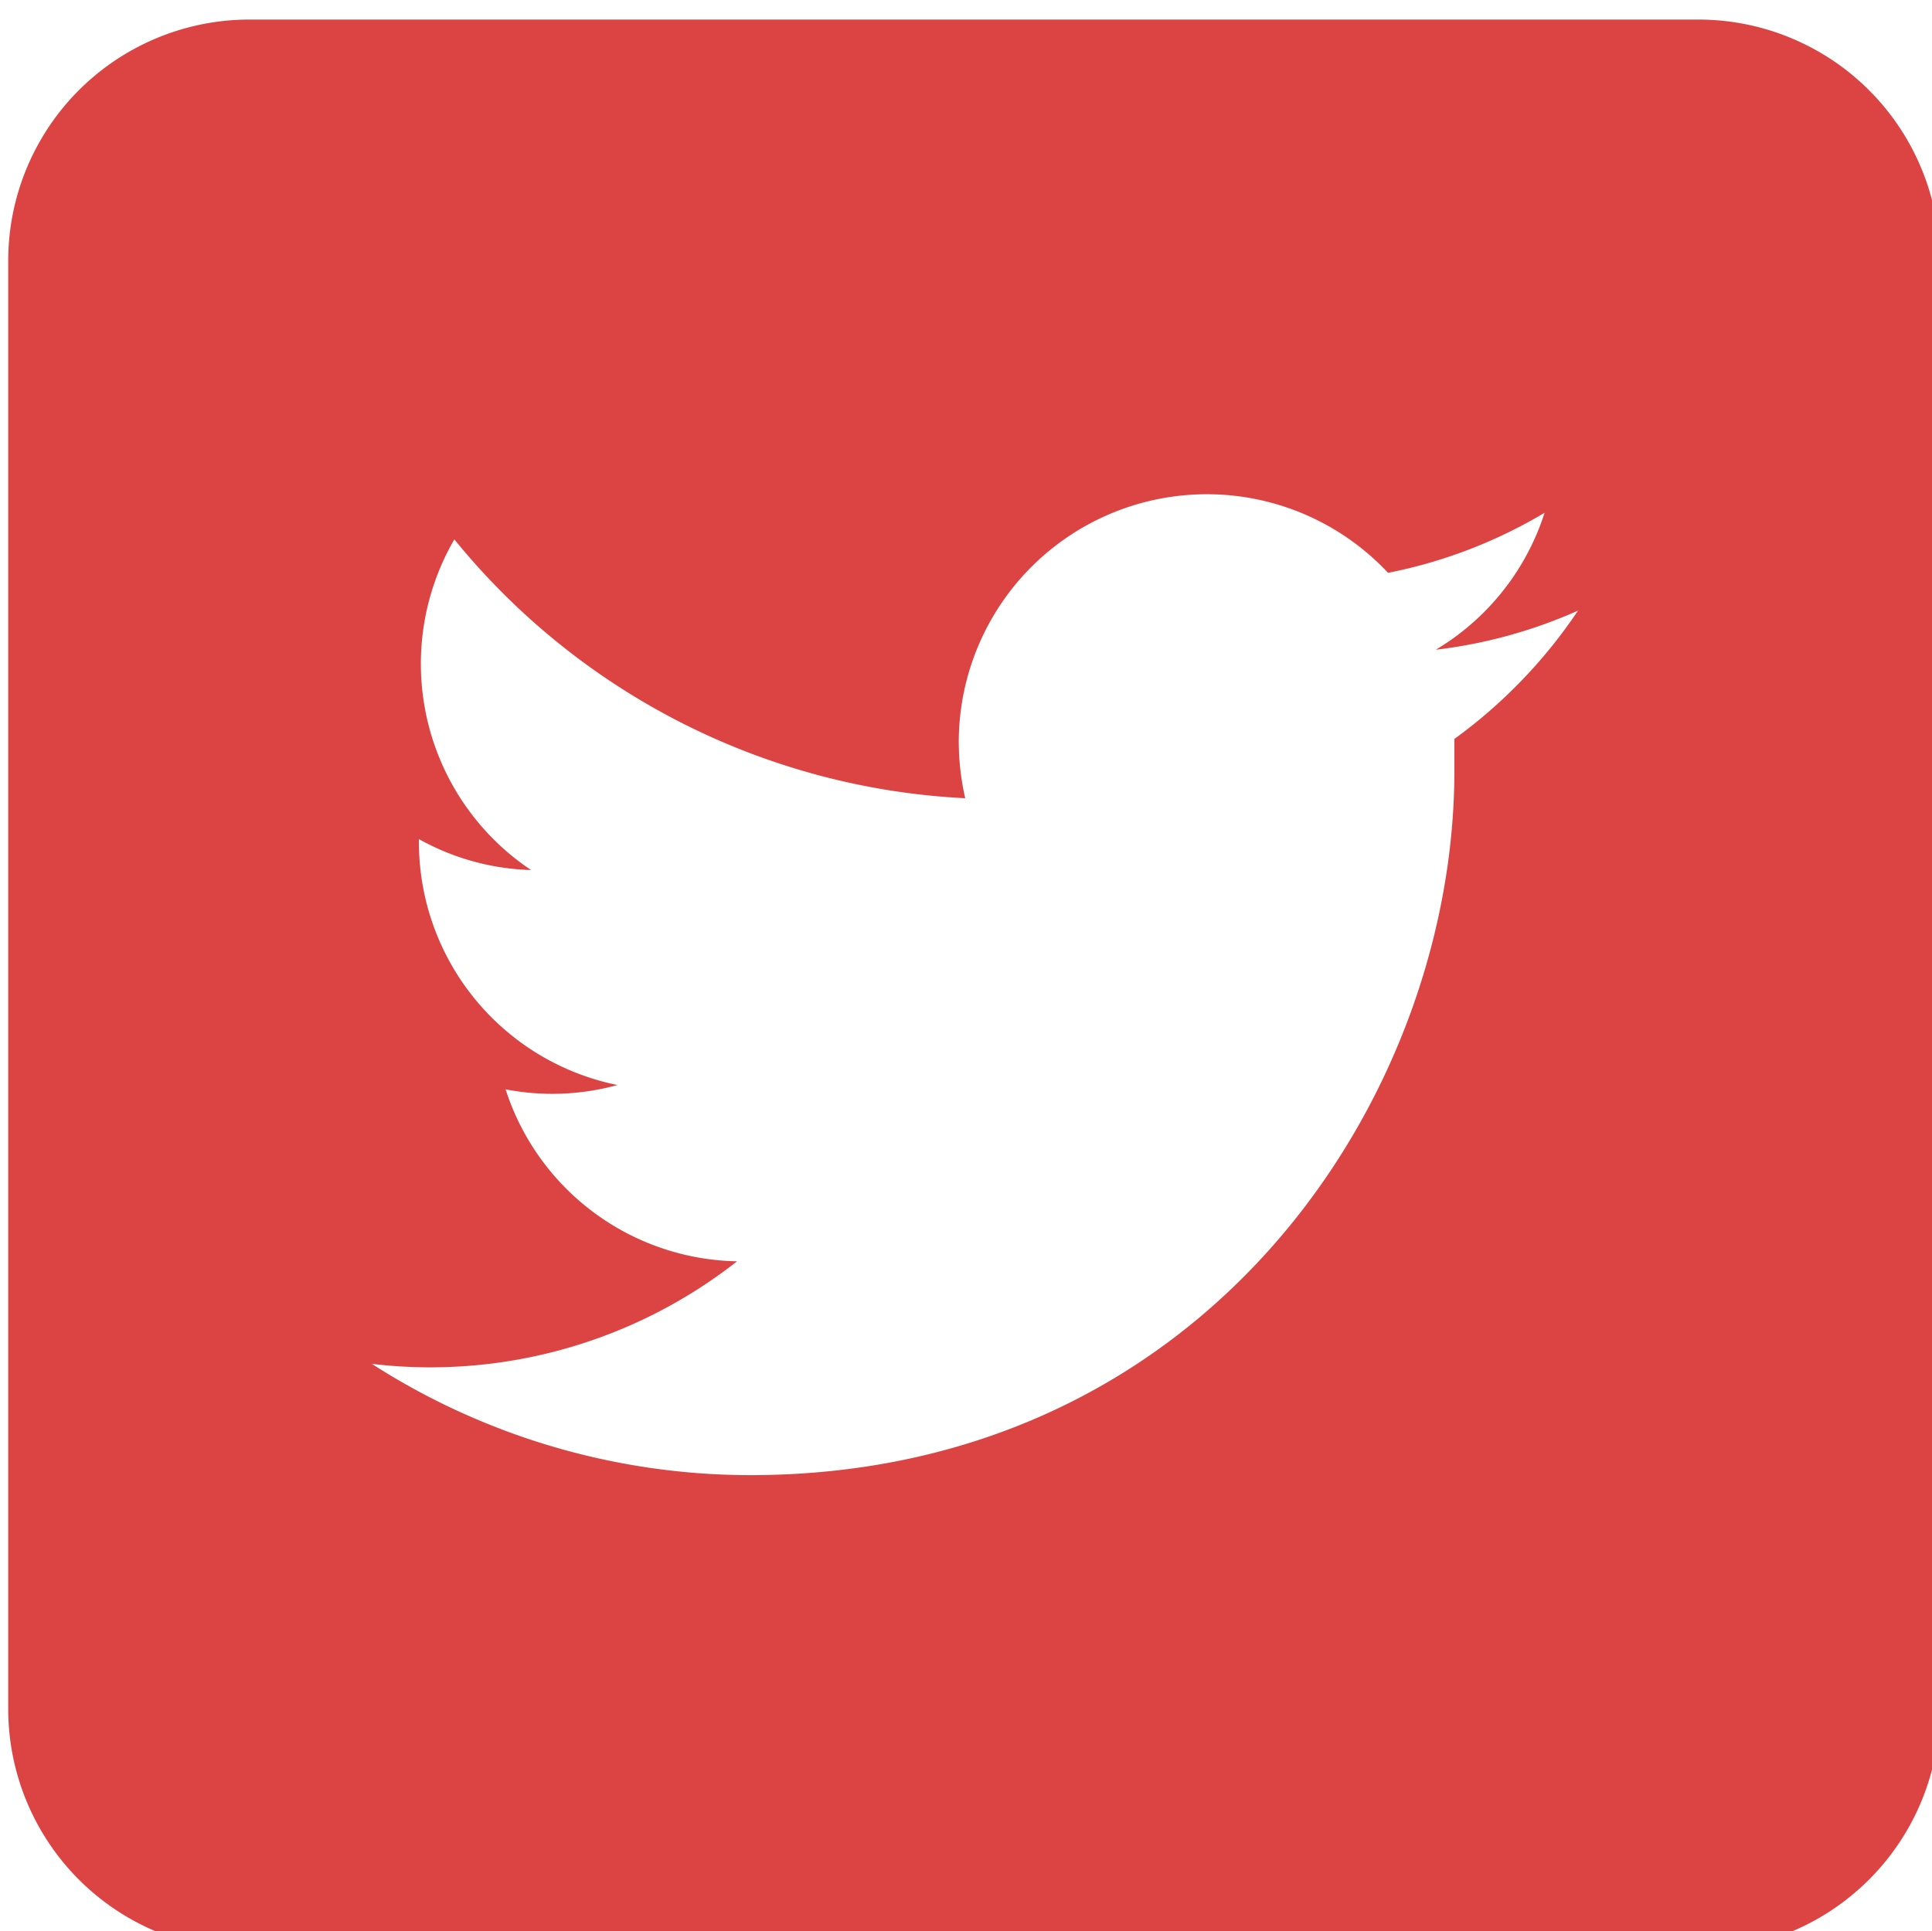 <svg id="Layer_1" data-name="Layer 1" xmlns="http://www.w3.org/2000/svg" viewBox="0 0 98.74 98.7"><defs><style>.cls-1{fill:#DC4444;}</style></defs><title>TW</title><path class="cls-1" d="M86.8,99.69h-74A12.34,12.34,0,0,1,.42,87.35v-74A12.33,12.33,0,0,1,12.76,1h74A12.34,12.34,0,0,1,99.14,13.31v74A12.35,12.35,0,0,1,86.8,99.69ZM38.33,75.4c23.28,0,36-19.29,36-36,0-.55,0-1.09,0-1.63a25.93,25.93,0,0,0,6.32-6.56,25,25,0,0,1-7.27,2,12.64,12.64,0,0,0,5.56-7,25.11,25.11,0,0,1-8,3.07A12.68,12.68,0,0,0,49,37.91a13.06,13.06,0,0,0,.33,2.89A35.94,35.94,0,0,1,23.22,27.57a12.68,12.68,0,0,0,3.92,16.9,12.46,12.46,0,0,1-5.73-1.58.86.86,0,0,0,0,.16A12.67,12.67,0,0,0,31.56,55.46a12.64,12.64,0,0,1-3.34.45,12.47,12.47,0,0,1-2.38-.23,12.67,12.67,0,0,0,11.83,8.79A25.38,25.38,0,0,1,22,69.89a25,25,0,0,1-3-.18,35.82,35.82,0,0,0,19.4,5.69"/></svg>